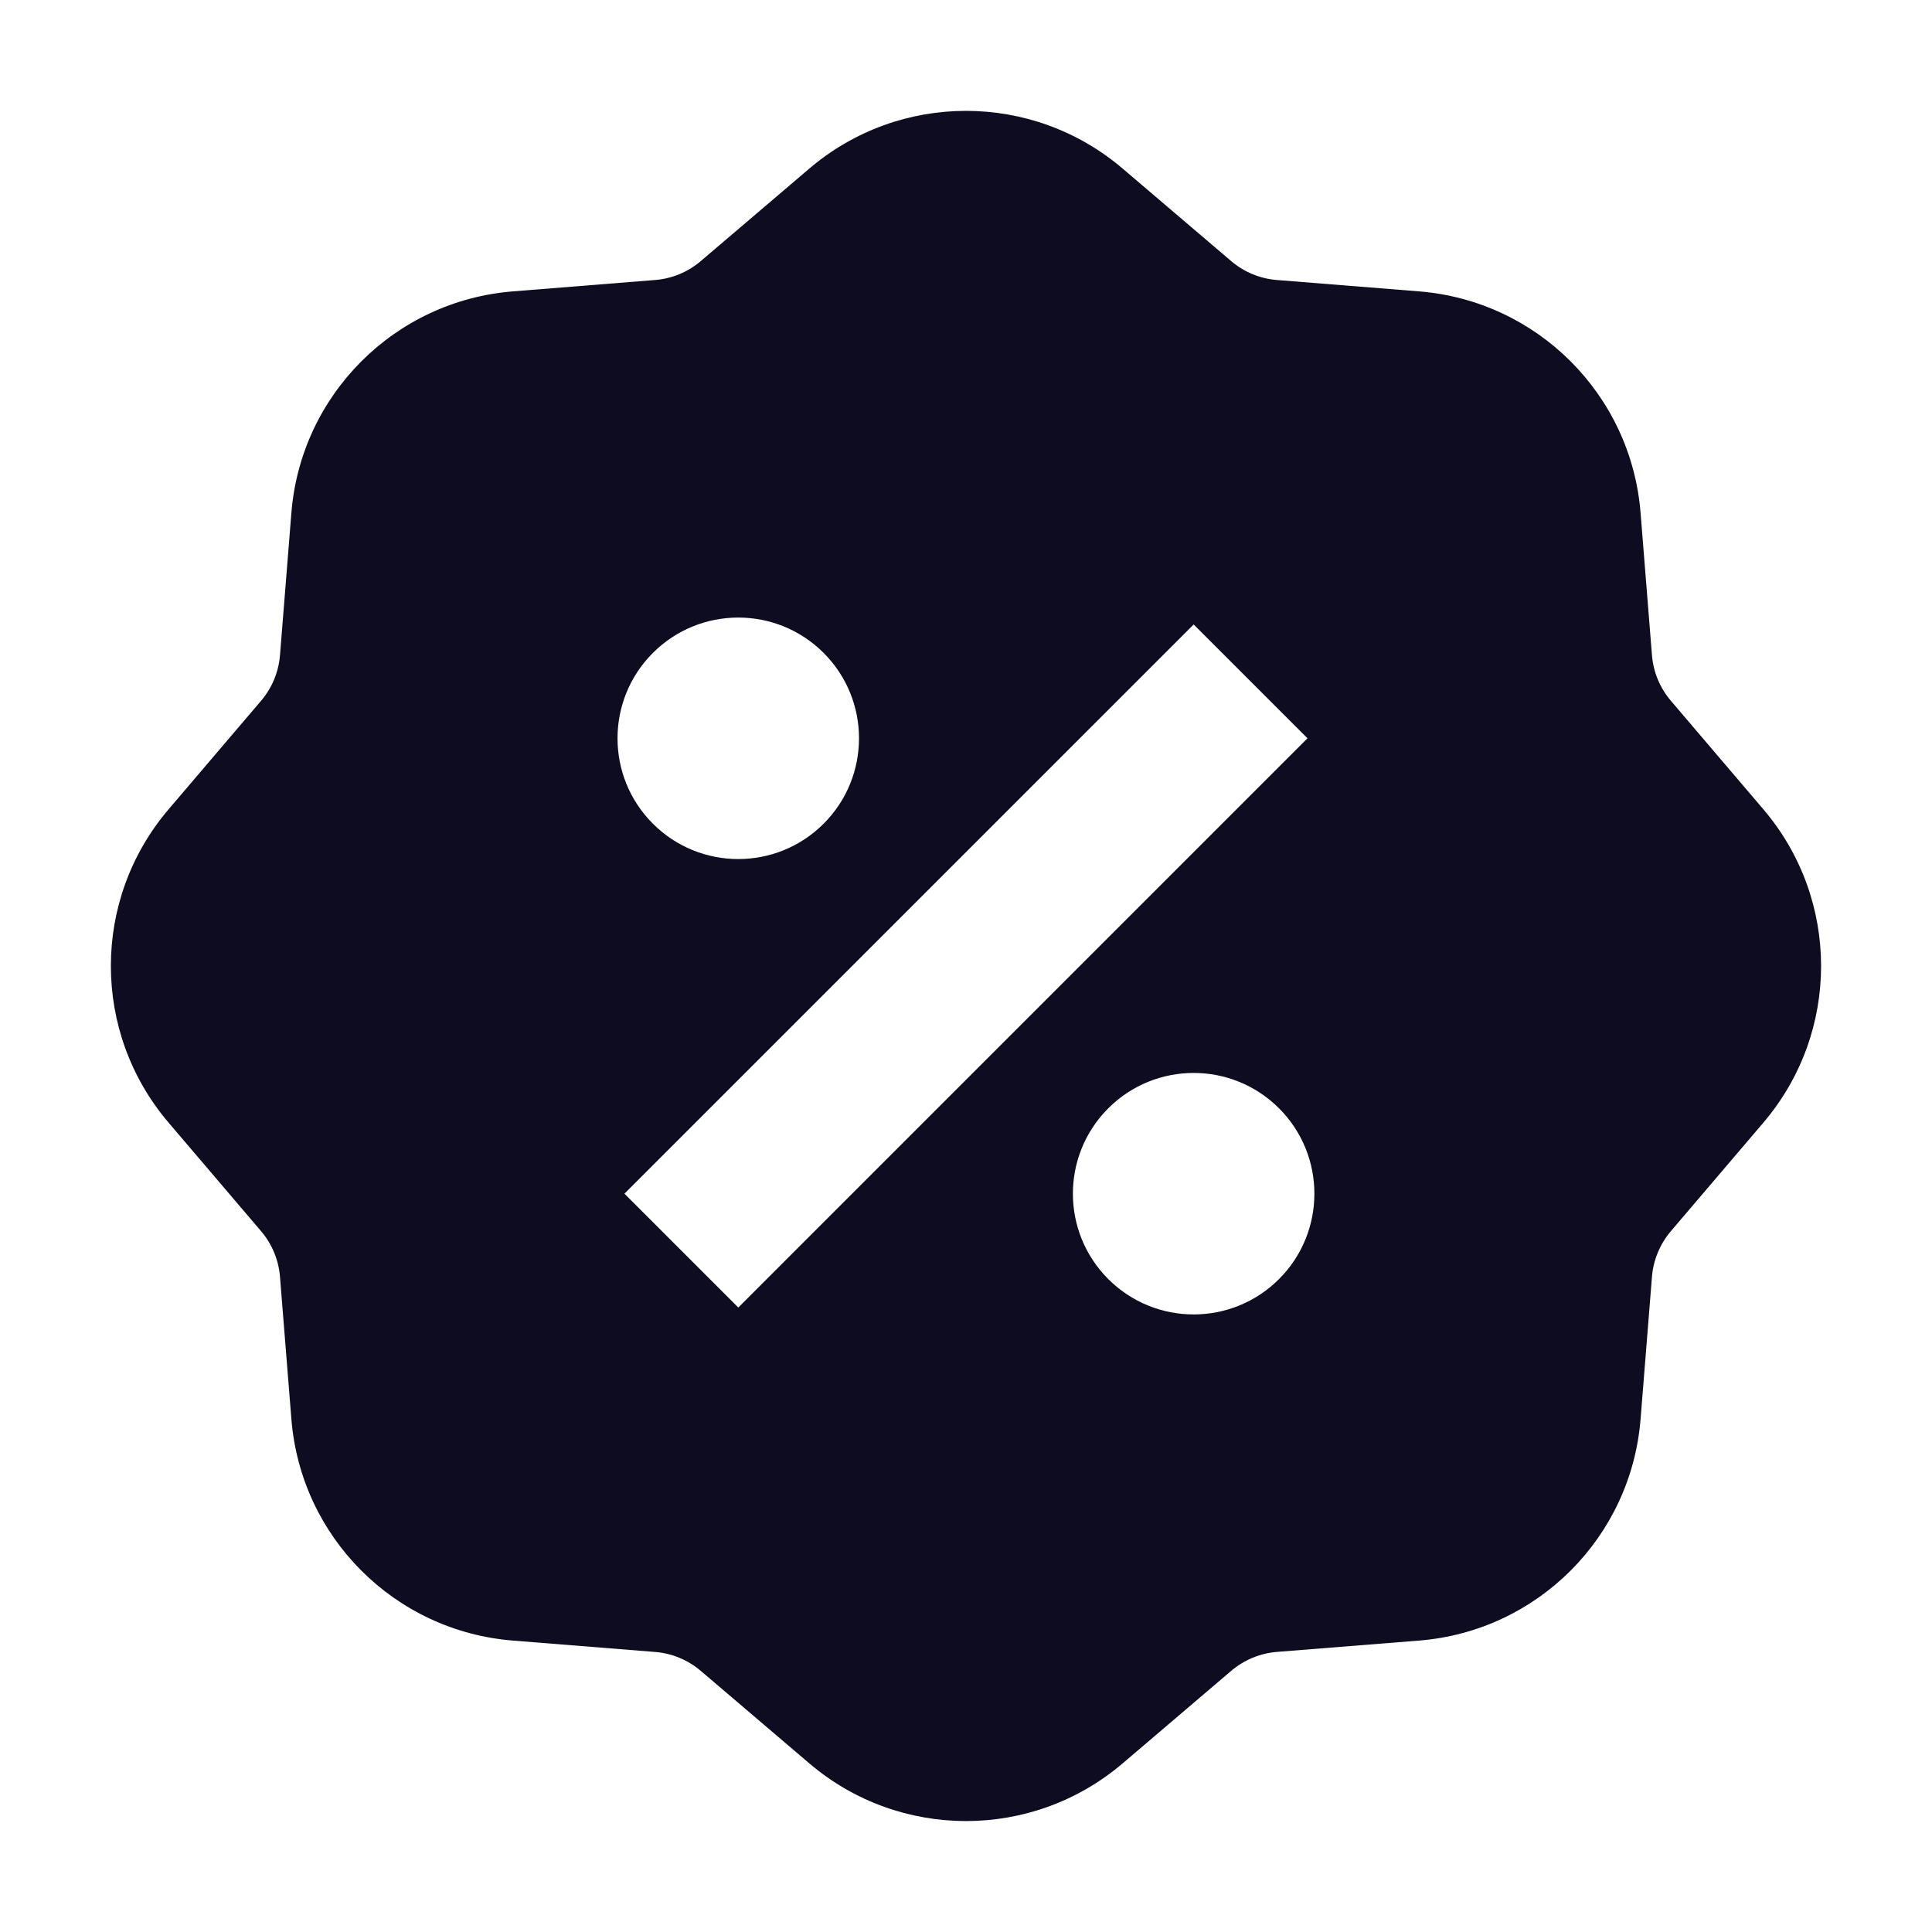 <svg xmlns="http://www.w3.org/2000/svg" width="44" height="44" viewBox="0 0 44 44" fill="none">
  <path d="M25.567 3.839C23.511 2.087 20.488 2.087 18.432 3.839L15.961 5.945C15.667 6.196 15.302 6.347 14.918 6.377L11.681 6.636C8.989 6.851 6.851 8.989 6.636 11.681L6.377 14.918C6.347 15.302 6.196 15.667 5.945 15.961L3.839 18.432C2.087 20.488 2.087 23.511 3.839 25.567L5.945 28.038C6.196 28.332 6.347 28.697 6.377 29.082L6.636 32.318C6.851 35.011 8.989 37.148 11.681 37.363L14.918 37.622C15.302 37.652 15.667 37.804 15.961 38.054L18.432 40.16C20.488 41.911 23.511 41.912 25.567 40.16L28.038 38.054C28.332 37.804 28.697 37.652 29.081 37.621L32.318 37.363C35.011 37.148 37.148 35.011 37.363 32.318L37.622 29.082C37.652 28.697 37.804 28.332 38.054 28.038L40.16 25.567C41.912 23.511 41.912 20.488 40.16 18.432L38.054 15.961C37.803 15.667 37.652 15.302 37.622 14.918L37.363 11.681C37.149 8.989 35.011 6.851 32.318 6.636L29.081 6.377C28.697 6.347 28.332 6.196 28.038 5.945L25.567 3.839ZM27.185 14.222L29.777 16.814L16.814 29.778L14.221 27.185L27.185 14.222ZM18.758 18.759C17.684 19.833 15.943 19.833 14.869 18.759C13.795 17.685 13.795 15.944 14.869 14.87C15.943 13.796 17.684 13.796 18.758 14.87C19.832 15.944 19.832 17.685 18.758 18.759ZM25.24 29.13C24.166 28.056 24.166 26.315 25.24 25.241C26.314 24.167 28.055 24.167 29.129 25.241C30.203 26.315 30.203 28.056 29.129 29.13C28.055 30.204 26.314 30.204 25.24 29.13Z" fill="#0D0C21"/>
</svg>